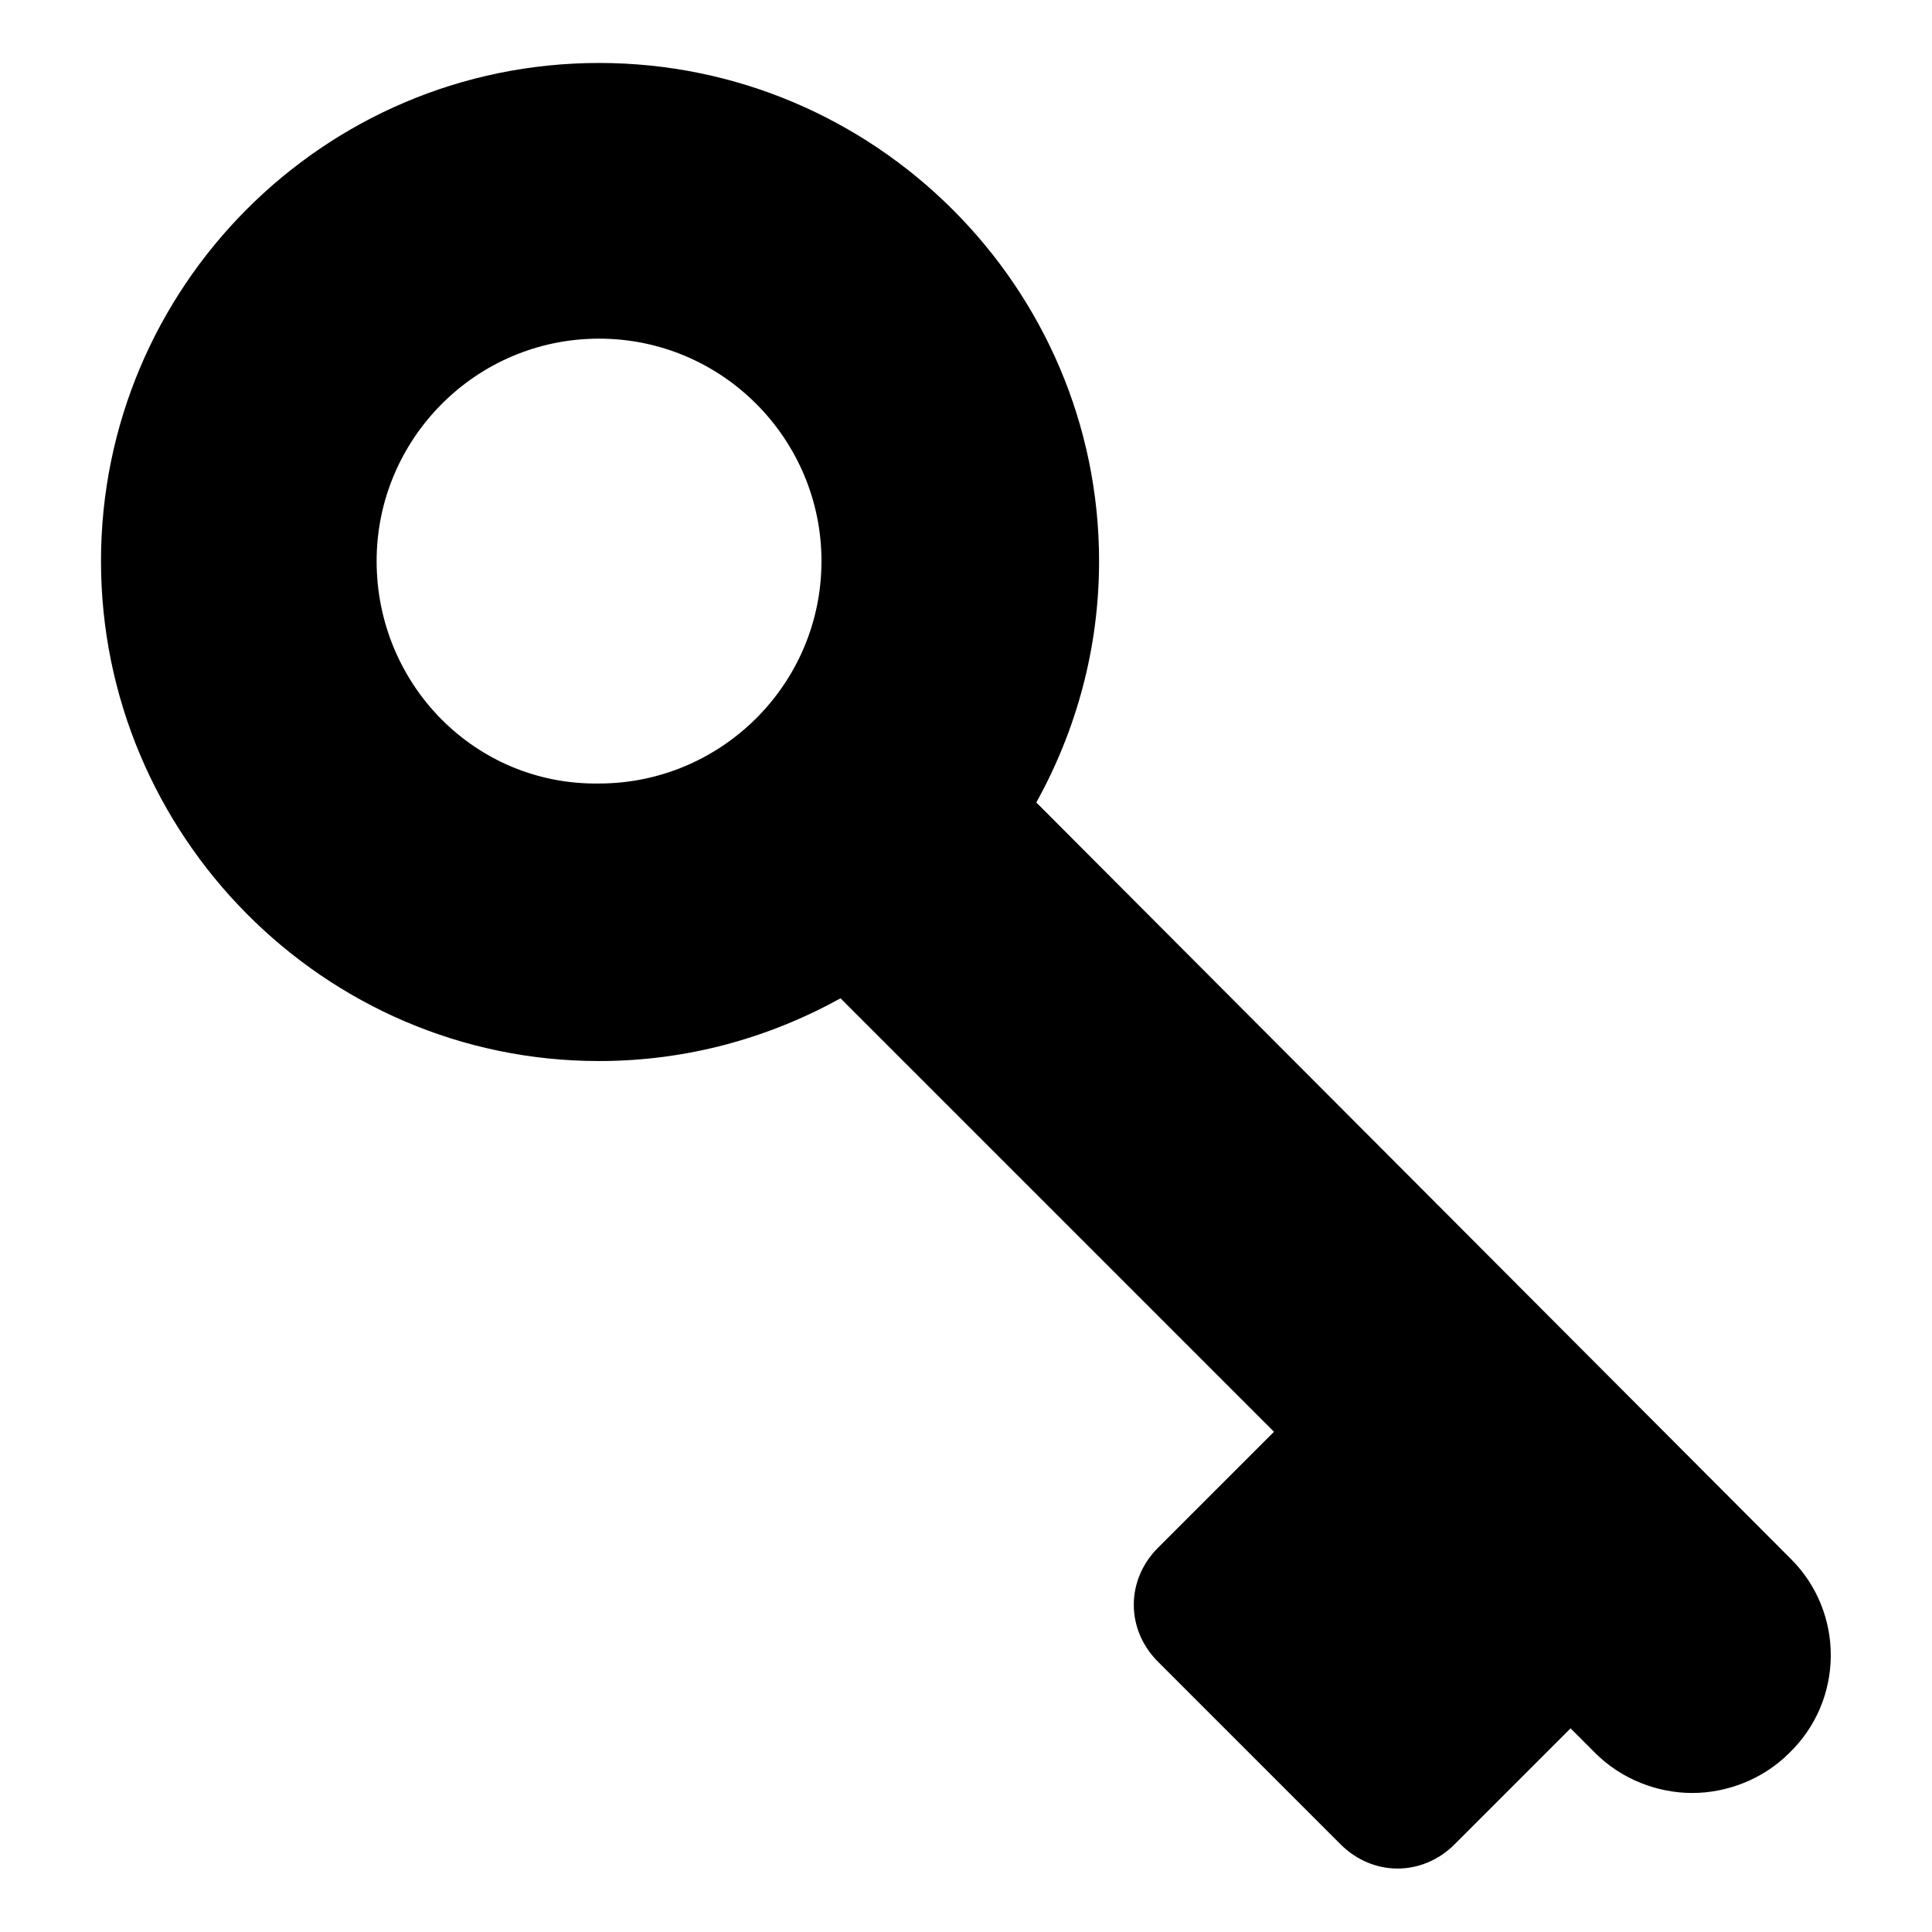 <?xml version="1.0" encoding="UTF-8"?>
<!-- Uploaded to: ICON Repo, www.svgrepo.com, Generator: ICON Repo Mixer Tools -->
<svg fill="#000000" width="800px" height="800px" version="1.1" viewBox="144 144 512 512" xmlns="http://www.w3.org/2000/svg">
 <path d="m618.65 557.19-200.01-200.52c10.578-19.145 16.625-40.809 16.625-63.984 0-72.551-59.449-132-132.5-132-73.051 0-132 59.449-132 132 0 72.547 58.945 132.5 132 132.5 23.176 0 44.84-6.047 63.984-16.625l114.87 114.87-30.73 30.73c-8.566 8.566-8.566 21.664 0 30.23l48.367 48.367c8.566 8.566 21.664 8.566 30.23 0l30.73-30.73 6.551 6.551c7.055 7.055 16.625 10.578 25.695 10.578 9.07 0 18.641-3.527 25.695-10.578 14.605-14.109 14.605-37.285 0.5-51.391zm-374.84-264.5c0-32.246 26.199-58.945 58.945-58.945 32.746 0 58.945 26.703 58.945 58.945 0 32.746-26.703 58.945-58.945 58.945-32.746 0.504-58.945-26.199-58.945-58.945z"/>
</svg>